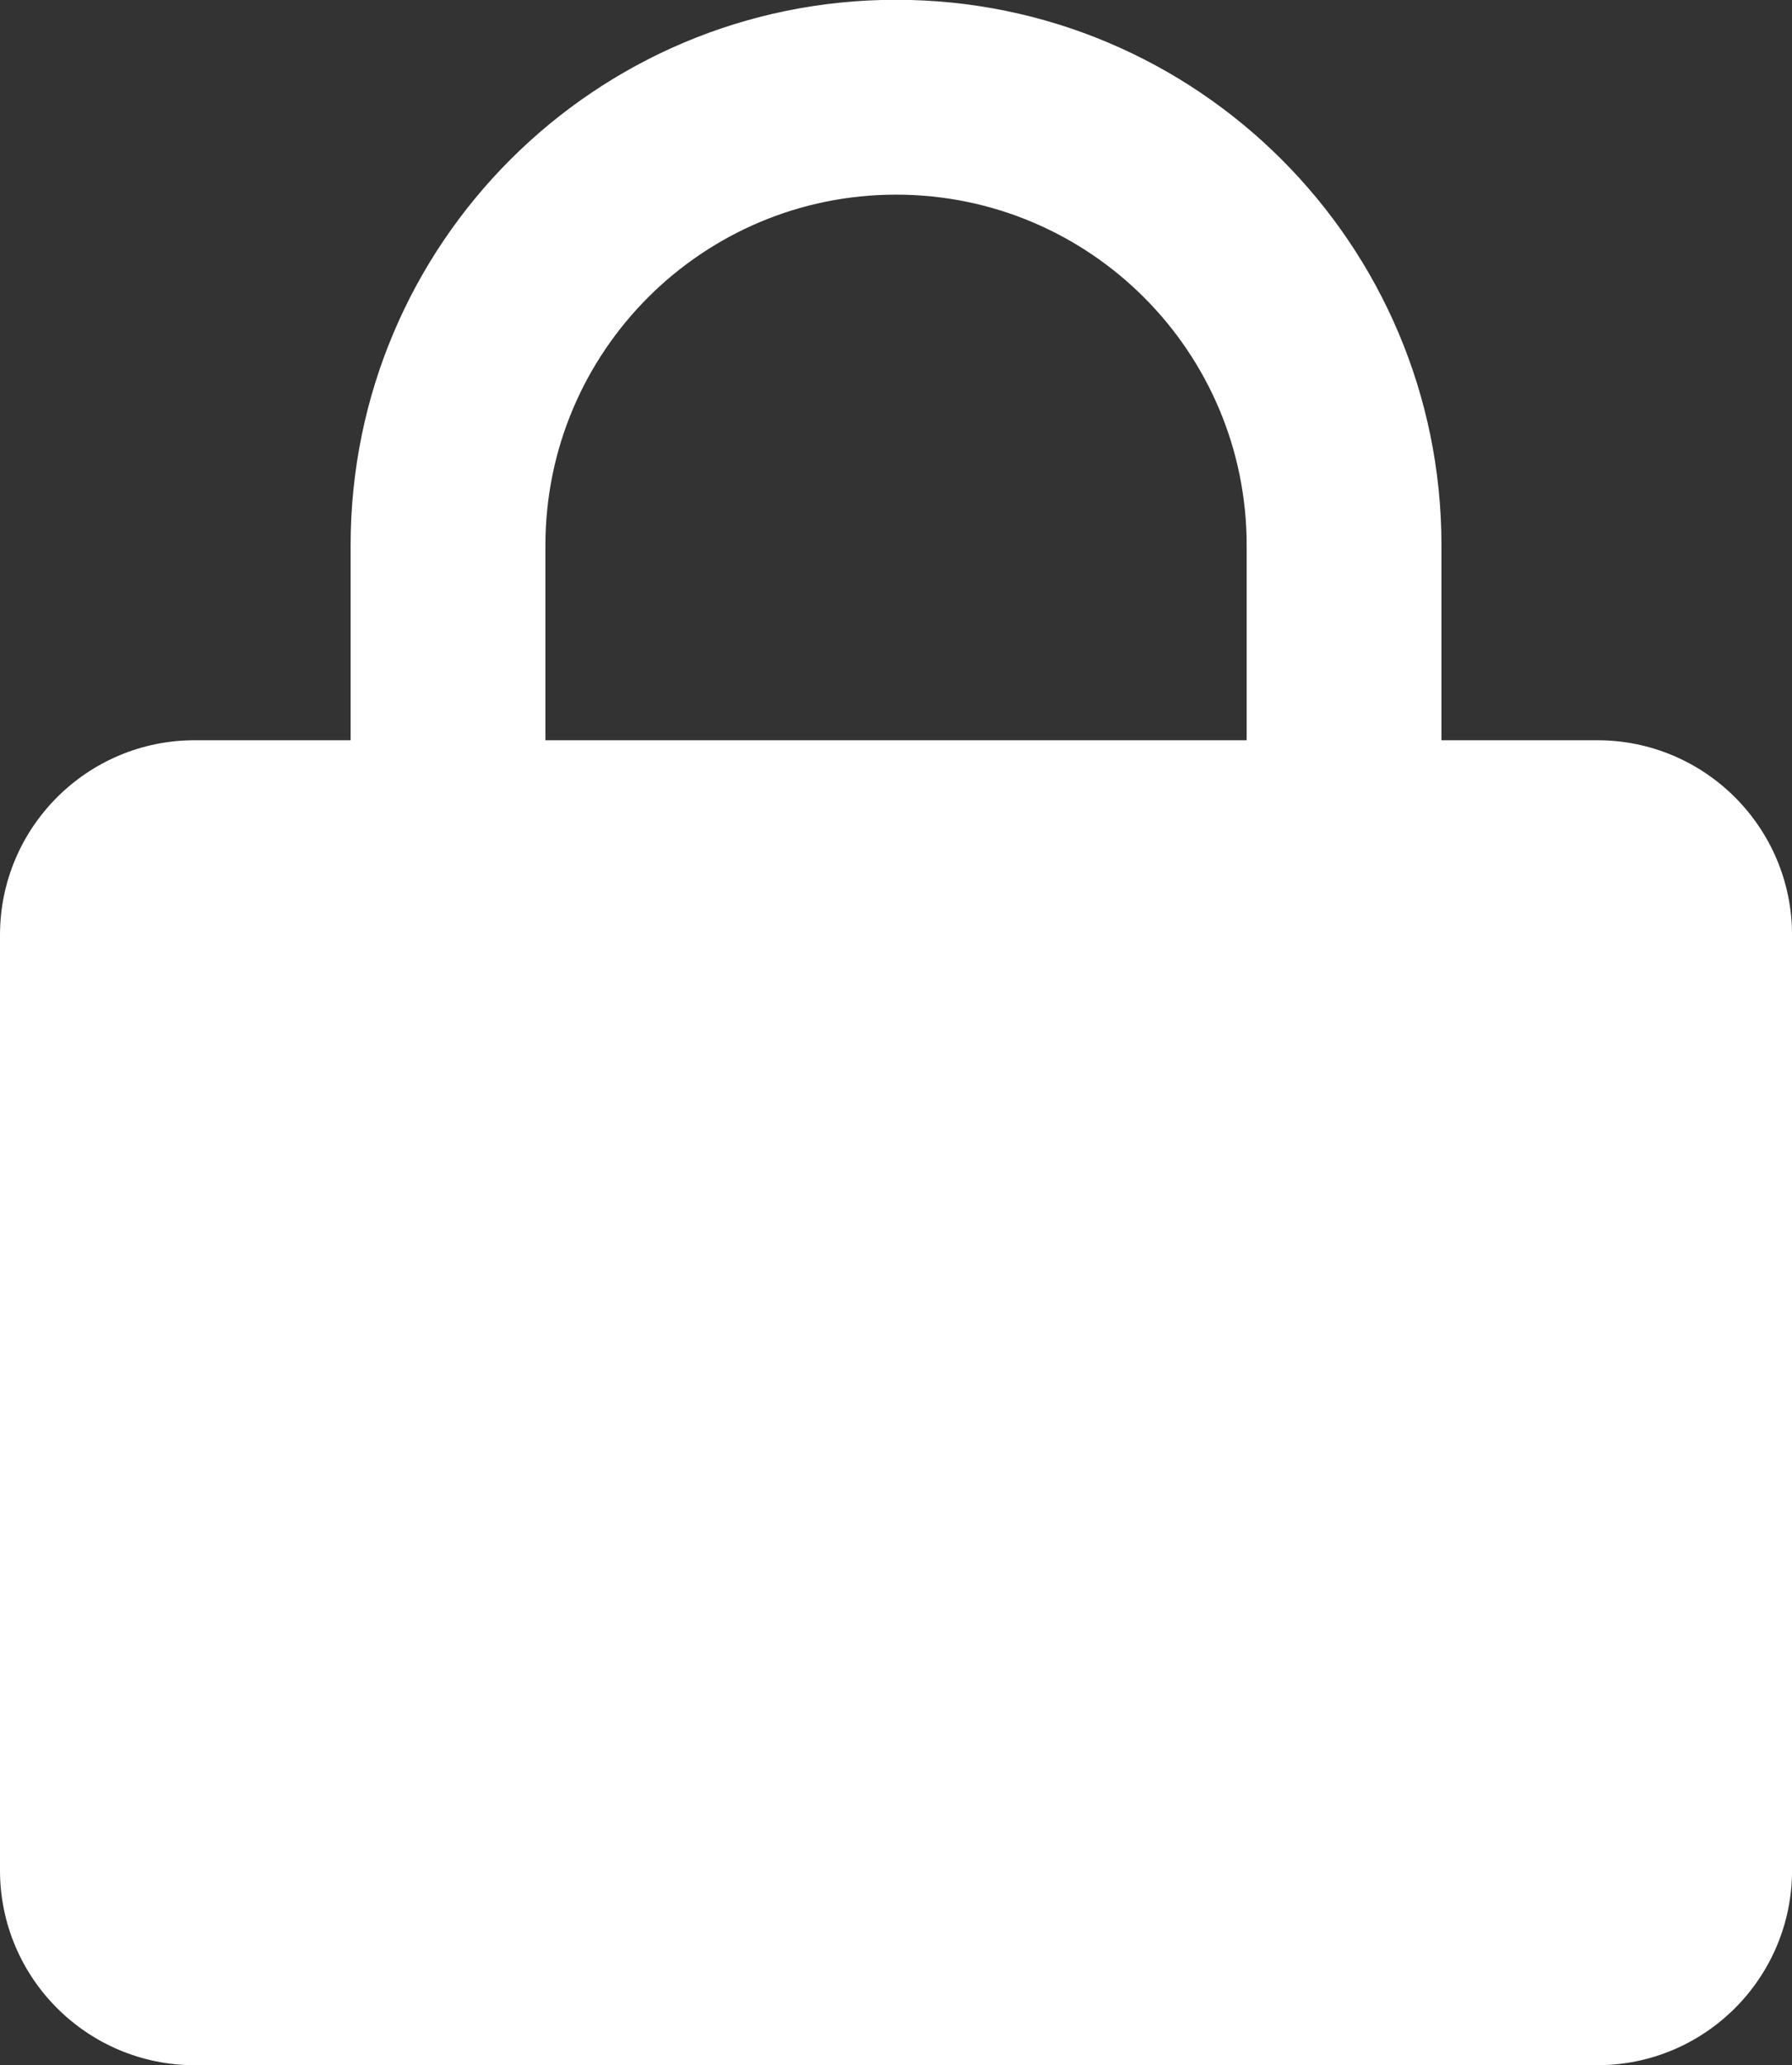 <?xml version="1.0" encoding="UTF-8" standalone="no"?><svg xmlns="http://www.w3.org/2000/svg" xmlns:xlink="http://www.w3.org/1999/xlink" fill="#ffffff" height="509.6" preserveAspectRatio="xMidYMid meet" version="1" viewBox="67.3 33.7 442.3 509.6" width="442.3" zoomAndPan="magnify"><rect x="67.3" y="33.7" width="442.3" height="509.6" fill="#333333" stroke="none"/><g id="change1_1"><path d="m461.54,216.35h-38.46v-48.08c0-74.35-60.27-134.62-134.62-134.62s-134.62,60.27-134.62,134.62v48.08h-38.46c-26.55,0-48.08,21.52-48.08,48.08v230.77c0,26.55,21.53,48.08,48.08,48.08h346.15c26.55,0,48.08-21.52,48.08-48.08v-230.77c0-26.55-21.53-48.08-48.08-48.08Zm-86.54,0h-173.08v-48.08c0-47.8,38.74-86.54,86.54-86.54s86.54,38.74,86.54,86.54v48.08Z"/></g></svg>